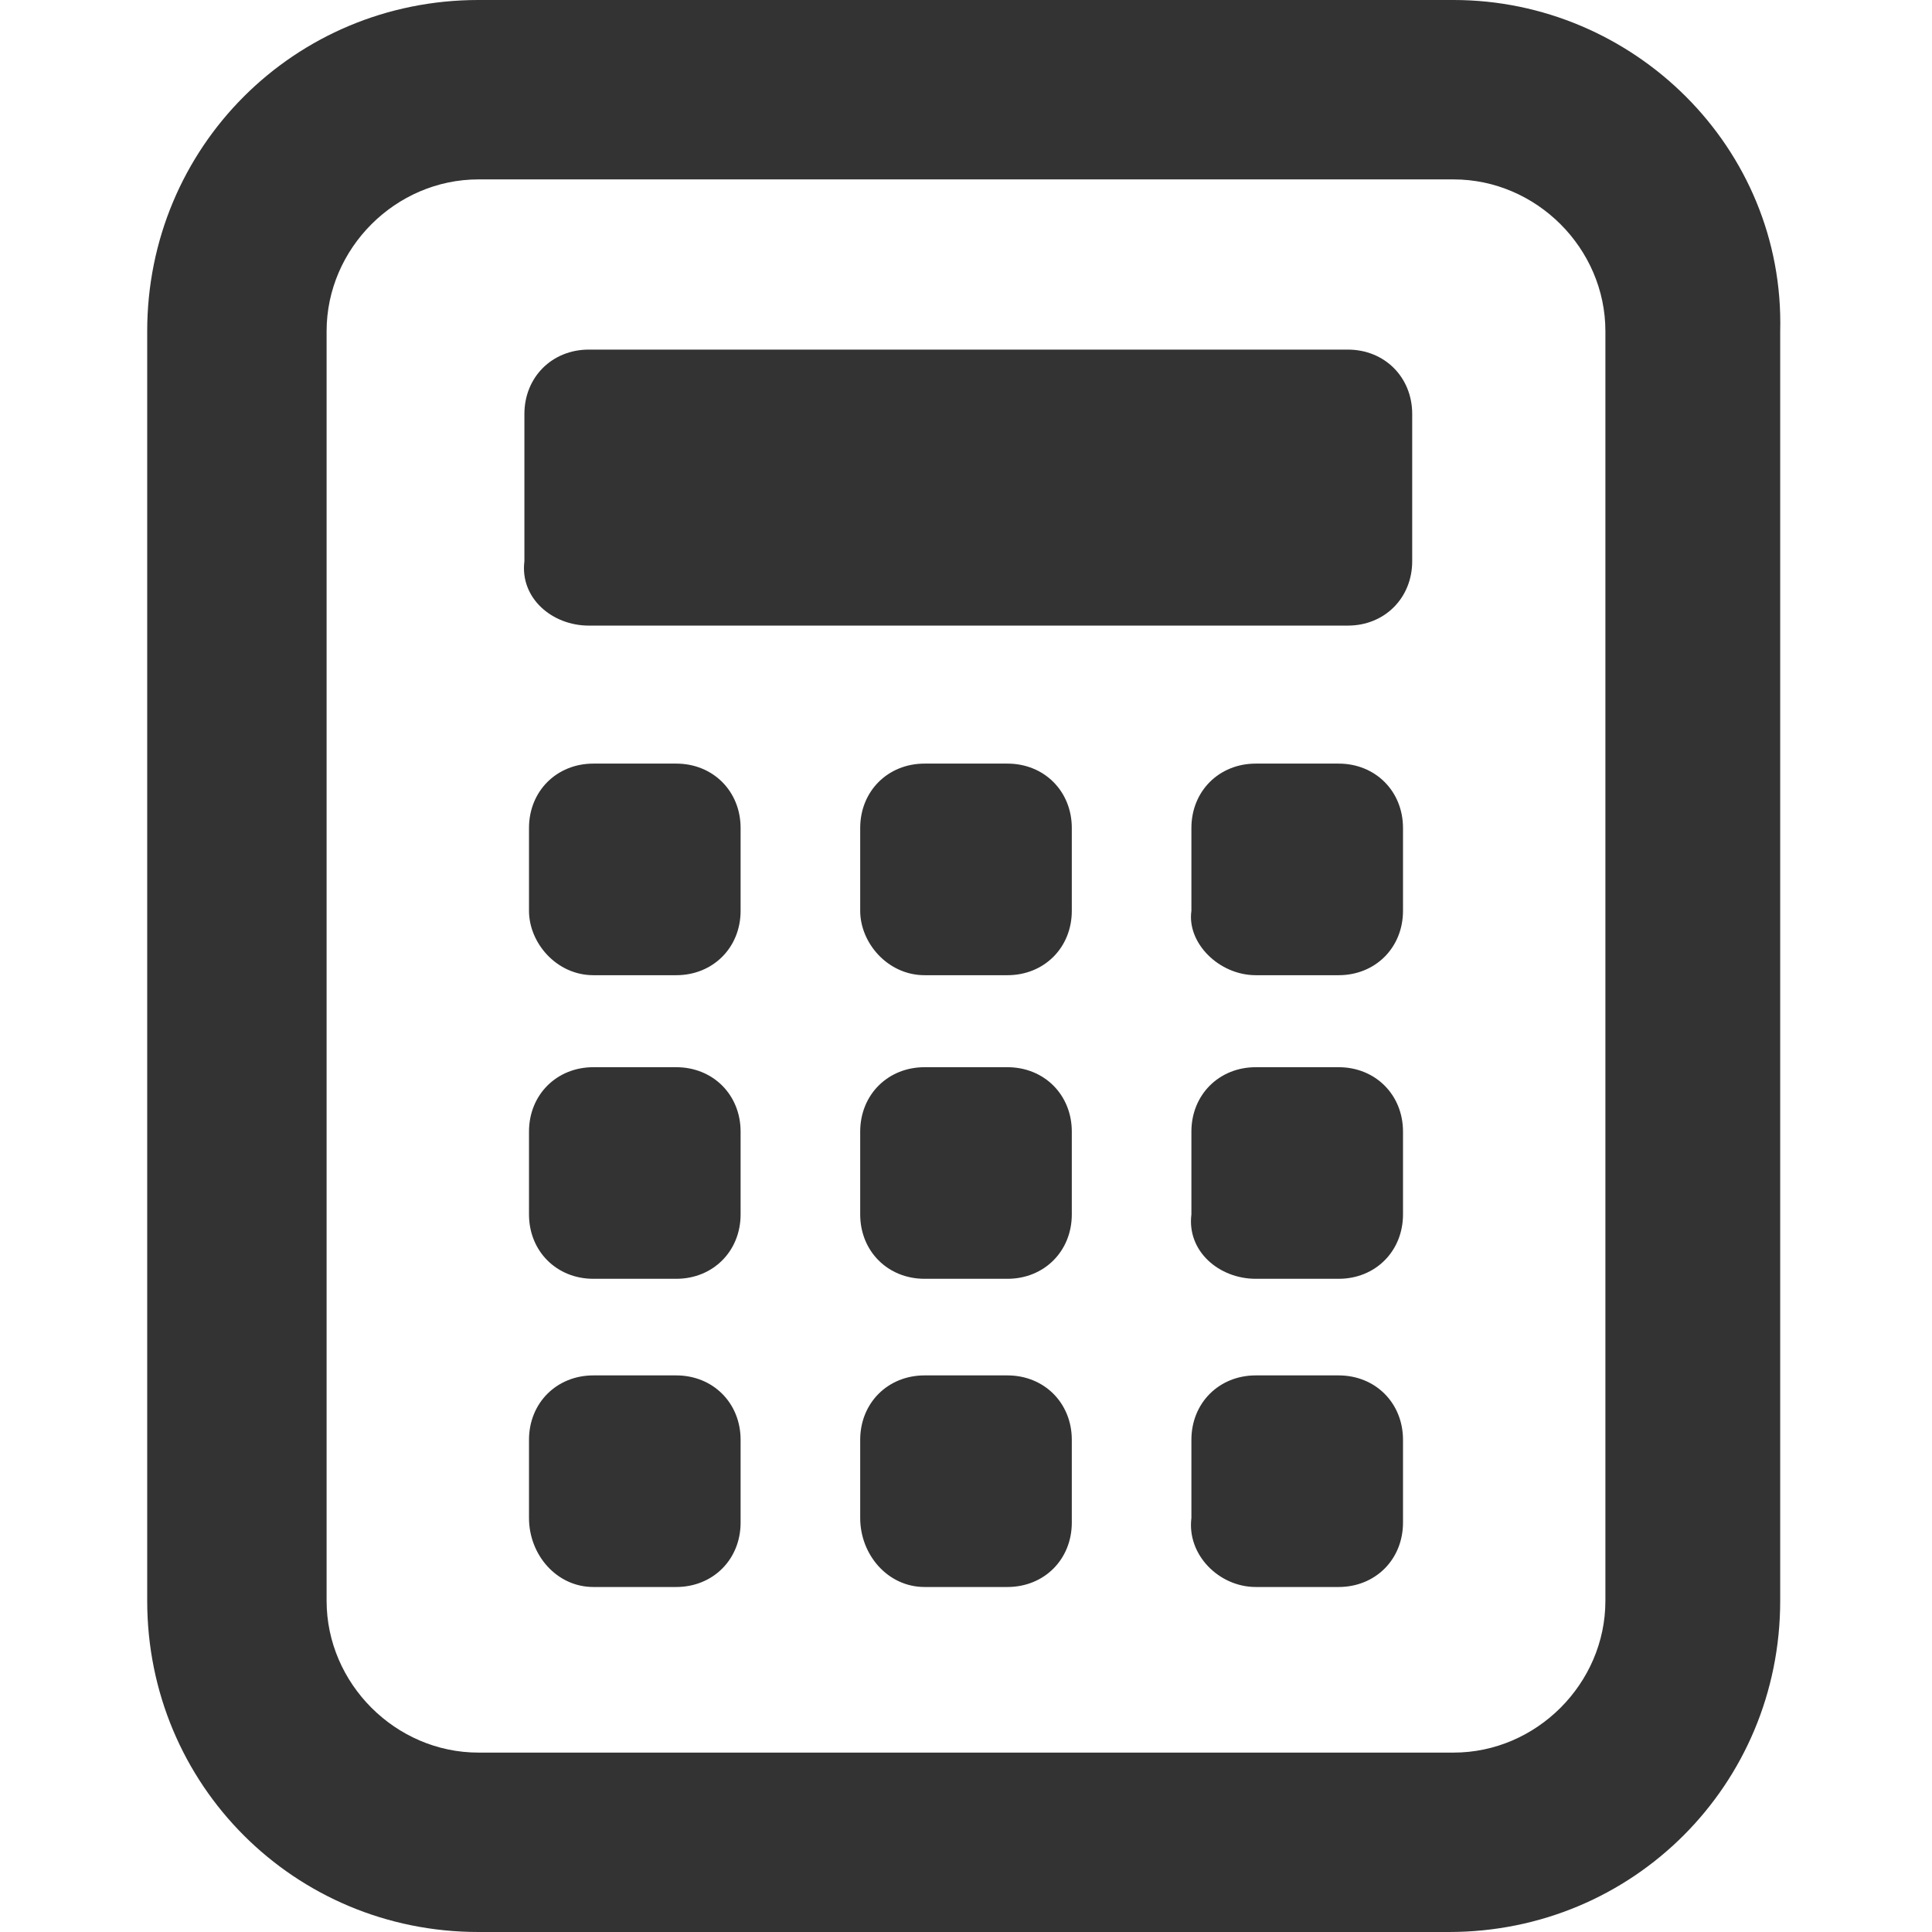 <?xml version="1.0" encoding="utf-8"?>
<!-- Generator: Adobe Illustrator 21.1.0, SVG Export Plug-In . SVG Version: 6.00 Build 0)  -->
<svg version="1.1" id="Layer_1" xmlns="http://www.w3.org/2000/svg" xmlns:xlink="http://www.w3.org/1999/xlink" x="0px" y="0px"
	 viewBox="0 0 42 42" style="enable-background:new 0 0 42 42;" xml:space="preserve">
<style type="text/css">
	.st0{fill:#333333;}
</style>
<path class="st0" d="M31.6,3.9c1.8,0,3.3,1.5,3.3,3.3v27.6c0,1.8-1.5,3.3-3.3,3.3H10.4c-1.8,0-3.3-1.5-3.3-3.3V7.2
	c0-1.8,1.5-3.3,3.3-3.3H31.6 M12.8,13.6h16.5c0.8,0,1.4-0.6,1.4-1.4V9c0-0.8-0.6-1.4-1.4-1.4H12.8c-0.8,0-1.4,0.6-1.4,1.4v3.2
	C11.3,13,12,13.6,12.8,13.6 M27.3,21.2h1.8c0.8,0,1.4-0.6,1.4-1.4v-1.8c0-0.8-0.6-1.4-1.4-1.4h-1.8c-0.8,0-1.4,0.6-1.4,1.4v1.8
	C25.8,20.5,26.5,21.2,27.3,21.2 M20.1,21.2h1.8c0.8,0,1.4-0.6,1.4-1.4v-1.8c0-0.8-0.6-1.4-1.4-1.4h-1.8c-0.8,0-1.4,0.6-1.4,1.4v1.8
	C18.7,20.5,19.3,21.2,20.1,21.2 M12.9,21.2h1.8c0.8,0,1.4-0.6,1.4-1.4v-1.8c0-0.8-0.6-1.4-1.4-1.4h-1.8c-0.8,0-1.4,0.6-1.4,1.4v1.8
	C11.5,20.5,12.1,21.2,12.9,21.2 M27.3,27.8h1.8c0.8,0,1.4-0.6,1.4-1.4v-1.8c0-0.8-0.6-1.4-1.4-1.4h-1.8c-0.8,0-1.4,0.6-1.4,1.4v1.8
	C25.8,27.2,26.5,27.8,27.3,27.8 M20.1,27.8h1.8c0.8,0,1.4-0.6,1.4-1.4v-1.8c0-0.8-0.6-1.4-1.4-1.4h-1.8c-0.8,0-1.4,0.6-1.4,1.4v1.8
	C18.7,27.2,19.3,27.8,20.1,27.8 M12.9,27.8h1.8c0.8,0,1.4-0.6,1.4-1.4v-1.8c0-0.8-0.6-1.4-1.4-1.4h-1.8c-0.8,0-1.4,0.6-1.4,1.4v1.8
	C11.5,27.2,12.1,27.8,12.9,27.8 M27.3,34.5h1.8c0.8,0,1.4-0.6,1.4-1.4v-1.8c0-0.8-0.6-1.4-1.4-1.4h-1.8c-0.8,0-1.4,0.6-1.4,1.4V33
	C25.8,33.8,26.5,34.5,27.3,34.5 M20.1,34.5h1.8c0.8,0,1.4-0.6,1.4-1.4v-1.8c0-0.8-0.6-1.4-1.4-1.4h-1.8c-0.8,0-1.4,0.6-1.4,1.4V33
	C18.7,33.8,19.3,34.5,20.1,34.5 M12.9,34.5h1.8c0.8,0,1.4-0.6,1.4-1.4v-1.8c0-0.8-0.6-1.4-1.4-1.4h-1.8c-0.8,0-1.4,0.6-1.4,1.4V33
	C11.5,33.8,12.1,34.5,12.9,34.5 M31.6,0H10.4c-4,0-7.2,3.2-7.2,7.2v27.6c0,4,3.2,7.2,7.2,7.2h21.1c4,0,7.2-3.2,7.2-7.2V7.2
	C38.8,3.2,35.5,0,31.6,0L31.6,0z"/>
</svg>
